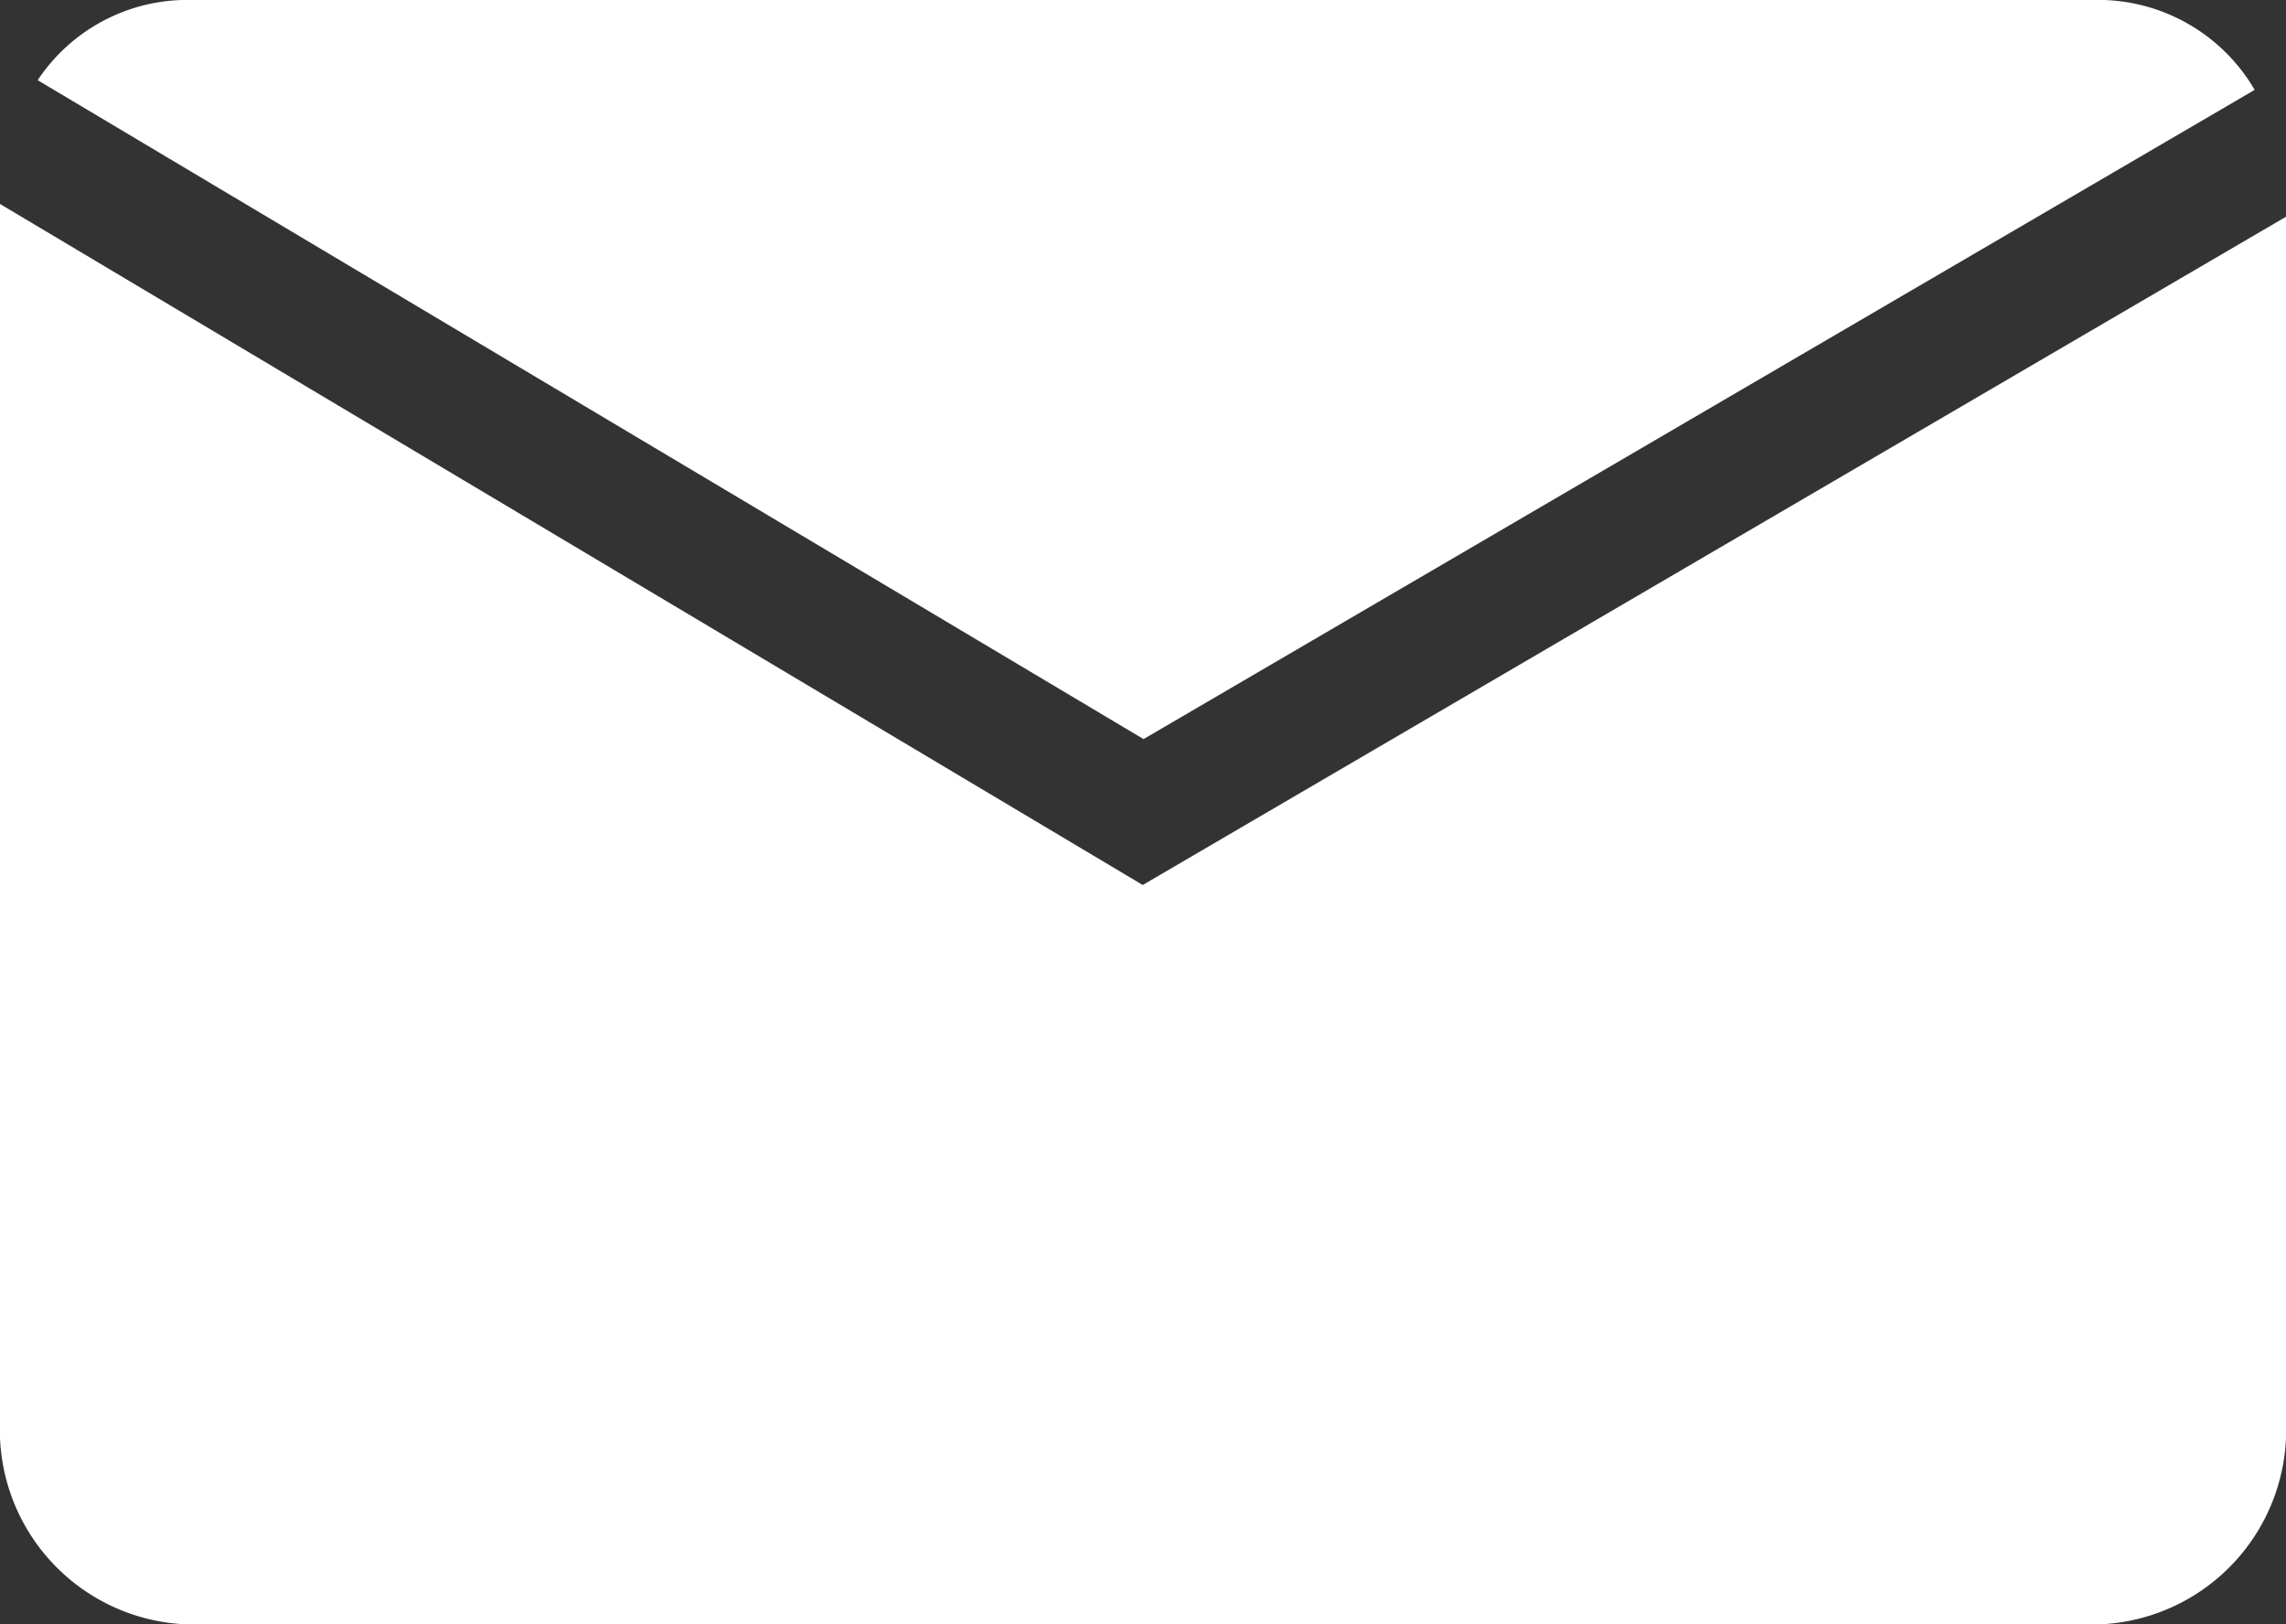 <svg id="グループ_51" data-name="グループ 51" xmlns="http://www.w3.org/2000/svg" xmlns:xlink="http://www.w3.org/1999/xlink" width="33.782" height="24" viewBox="0 0 33.782 24">
  <rect x="0" y="0" width="33.782" height="24" fill="#333333" stroke="none"/>
  <defs>
    <clipPath id="clip-path">
      <rect id="長方形_42" data-name="長方形 42" width="33.782" height="24" fill="none"/>
    </clipPath>
  </defs>
  <g id="グループ_11" data-name="グループ 11" clip-path="url(#clip-path)">
    <path id="パス_9" data-name="パス 9" d="M16.887,89.975,0,79.911v18A2.876,2.876,0,0,0,2.729,100.9H31.053a2.876,2.876,0,0,0,2.729-2.988V80.1Z" transform="translate(0 -76.897)" fill="#fff"/>
    <path id="パス_10" data-name="パス 10" d="M31.1,10.923,47.52,1.329A2.678,2.678,0,0,0,45.255,0H16.93a2.656,2.656,0,0,0-2.172,1.186Z" transform="translate(-14.201 -0.001)" fill="#fff"/>
  </g>
</svg>
